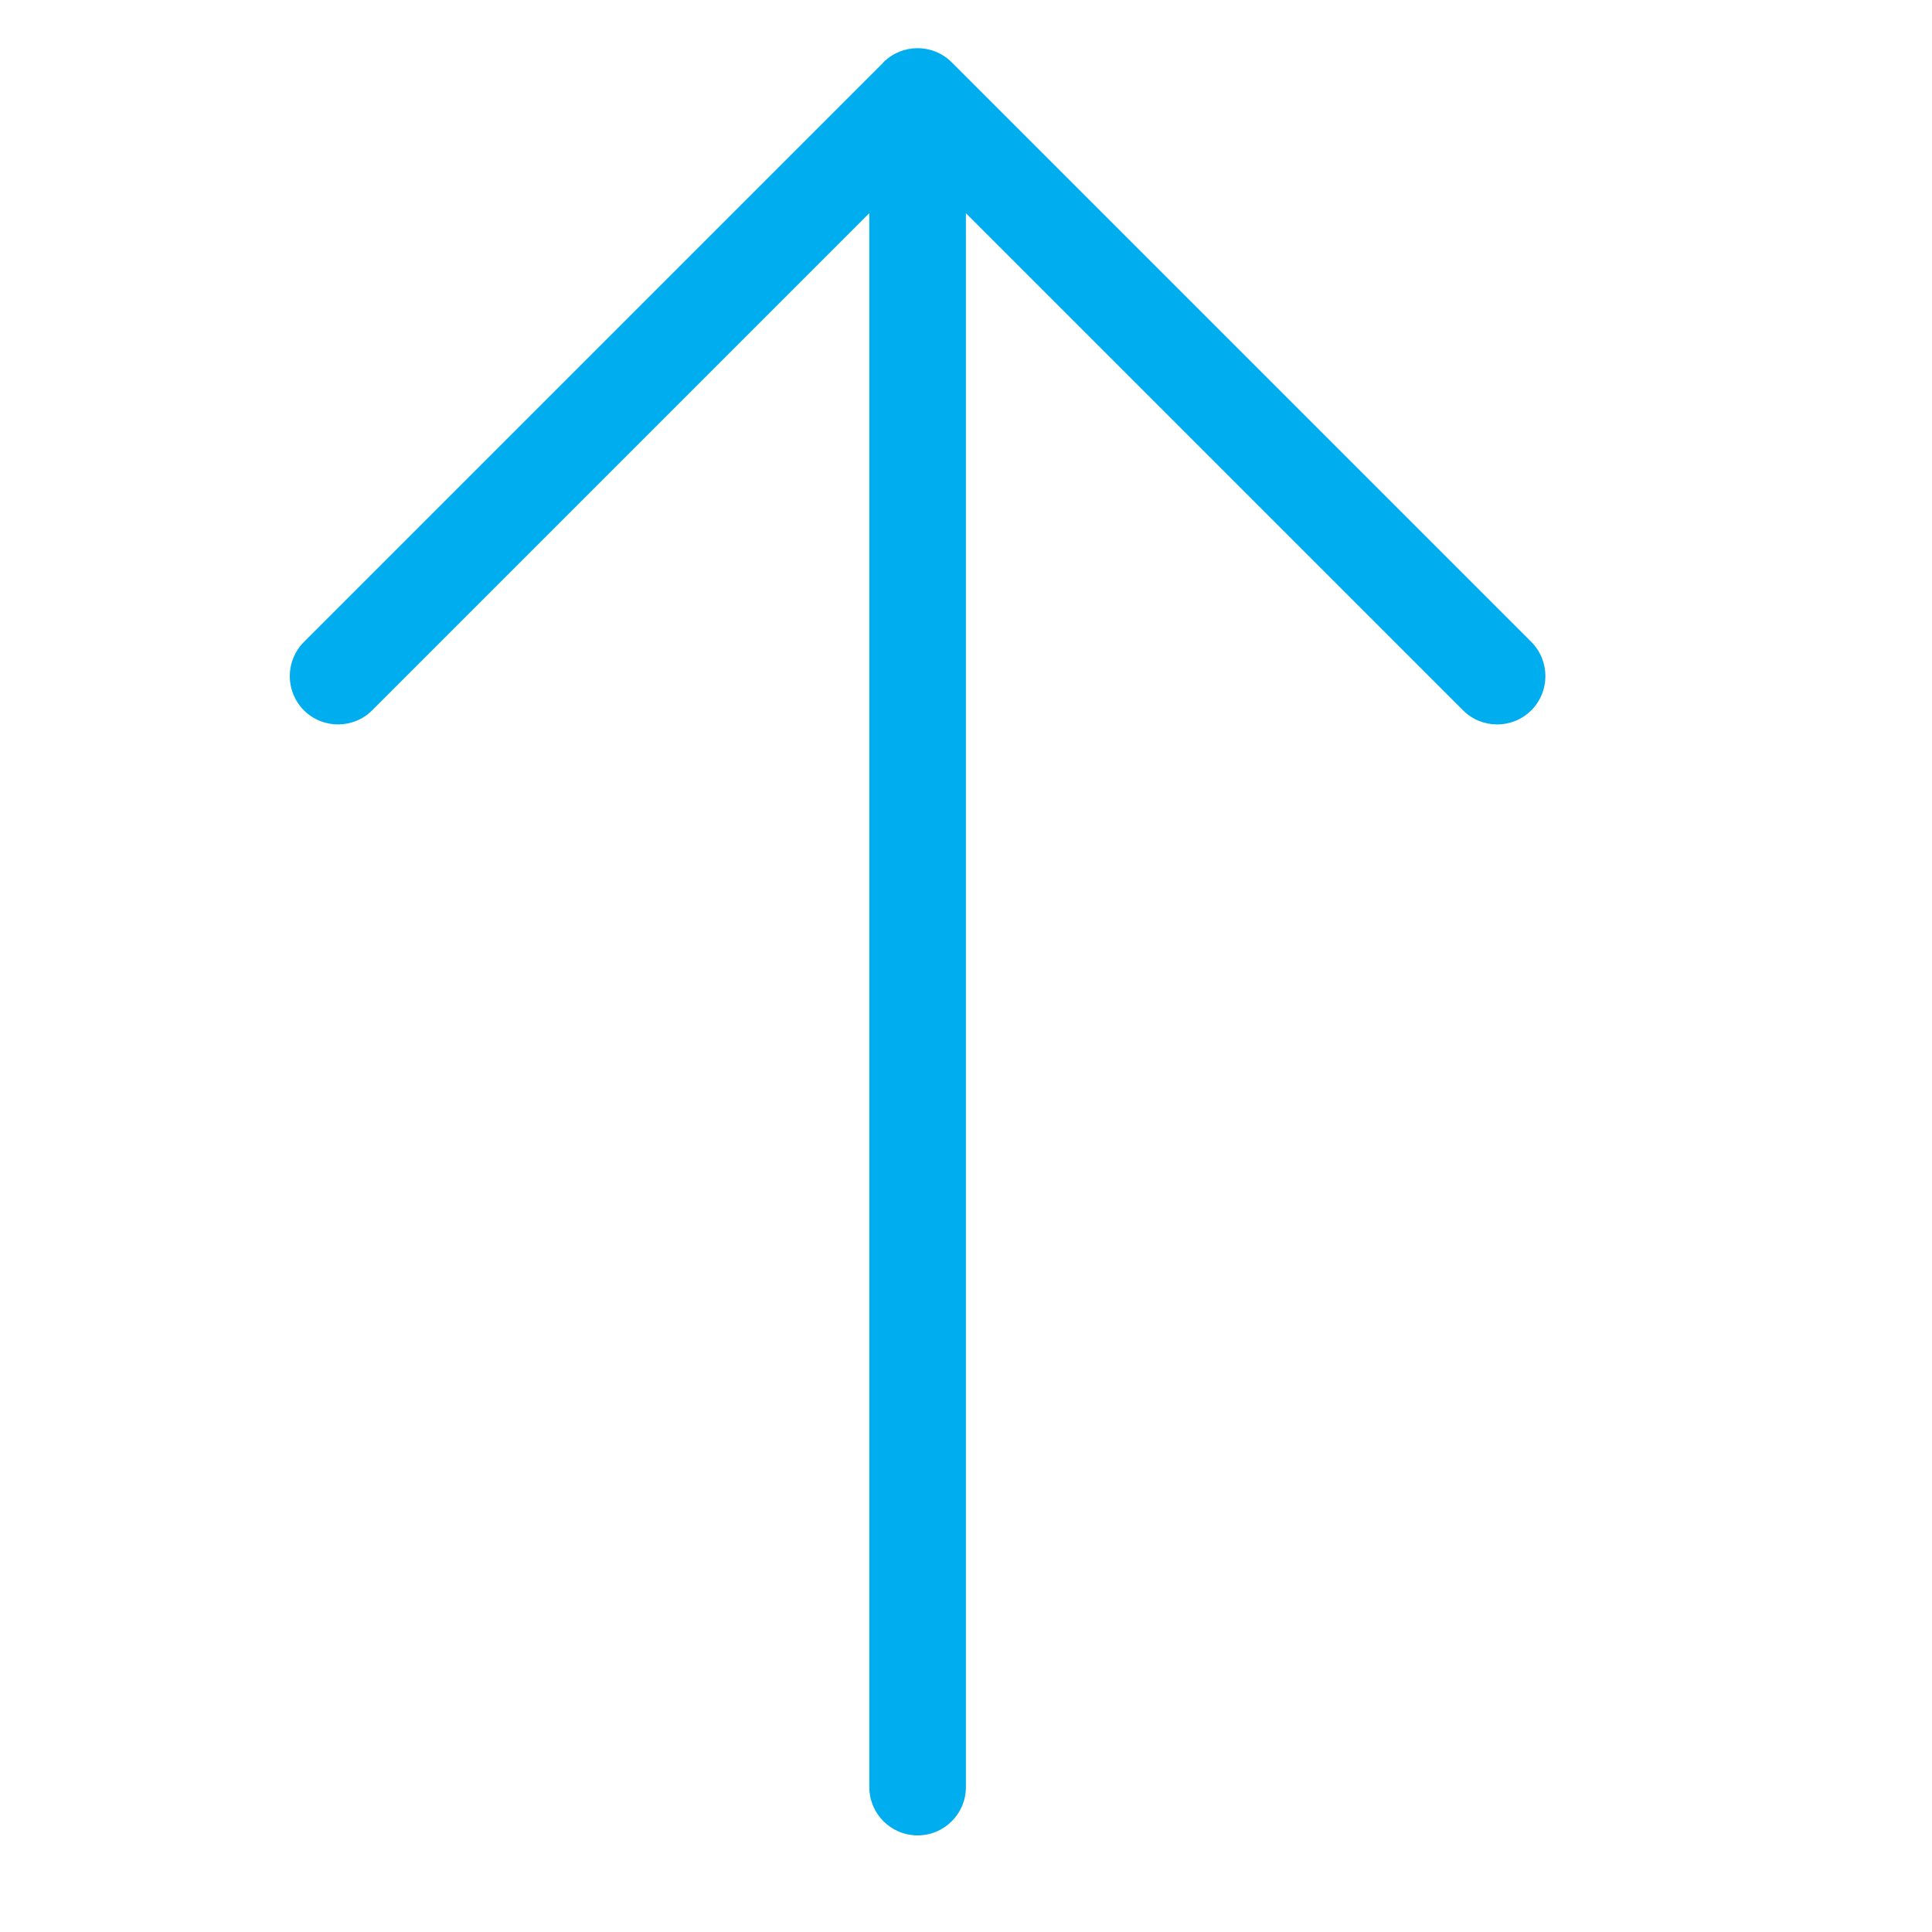 <?xml version="1.0" encoding="utf-8"?>
<!-- Generated by IcoMoon.io -->
<!DOCTYPE svg PUBLIC "-//W3C//DTD SVG 1.1//EN" "http://www.w3.org/Graphics/SVG/1.1/DTD/svg11.dtd">
<svg version="1.1" xmlns="http://www.w3.org/2000/svg" xmlns:xlink="http://www.w3.org/1999/xlink" width="20" height="20" viewBox="0 0 20 20">
<path fill="#00ADEF" d="M9.146 0.646l-6 6c-0.195 0.195-0.195 0.512 0 0.707s0.512 0.195 0.707 0l5.146-5.146v16.293c0 0.276 0.224 0.5 0.5 0.5s0.5-0.224 0.5-0.5v-16.293l5.146 5.146c0.195 0.195 0.512 0.195 0.707 0 0.098-0.098 0.146-0.226 0.146-0.354s-0.049-0.256-0.146-0.354l-6-6c-0.195-0.195-0.512-0.195-0.707 0z"></path>
</svg>
